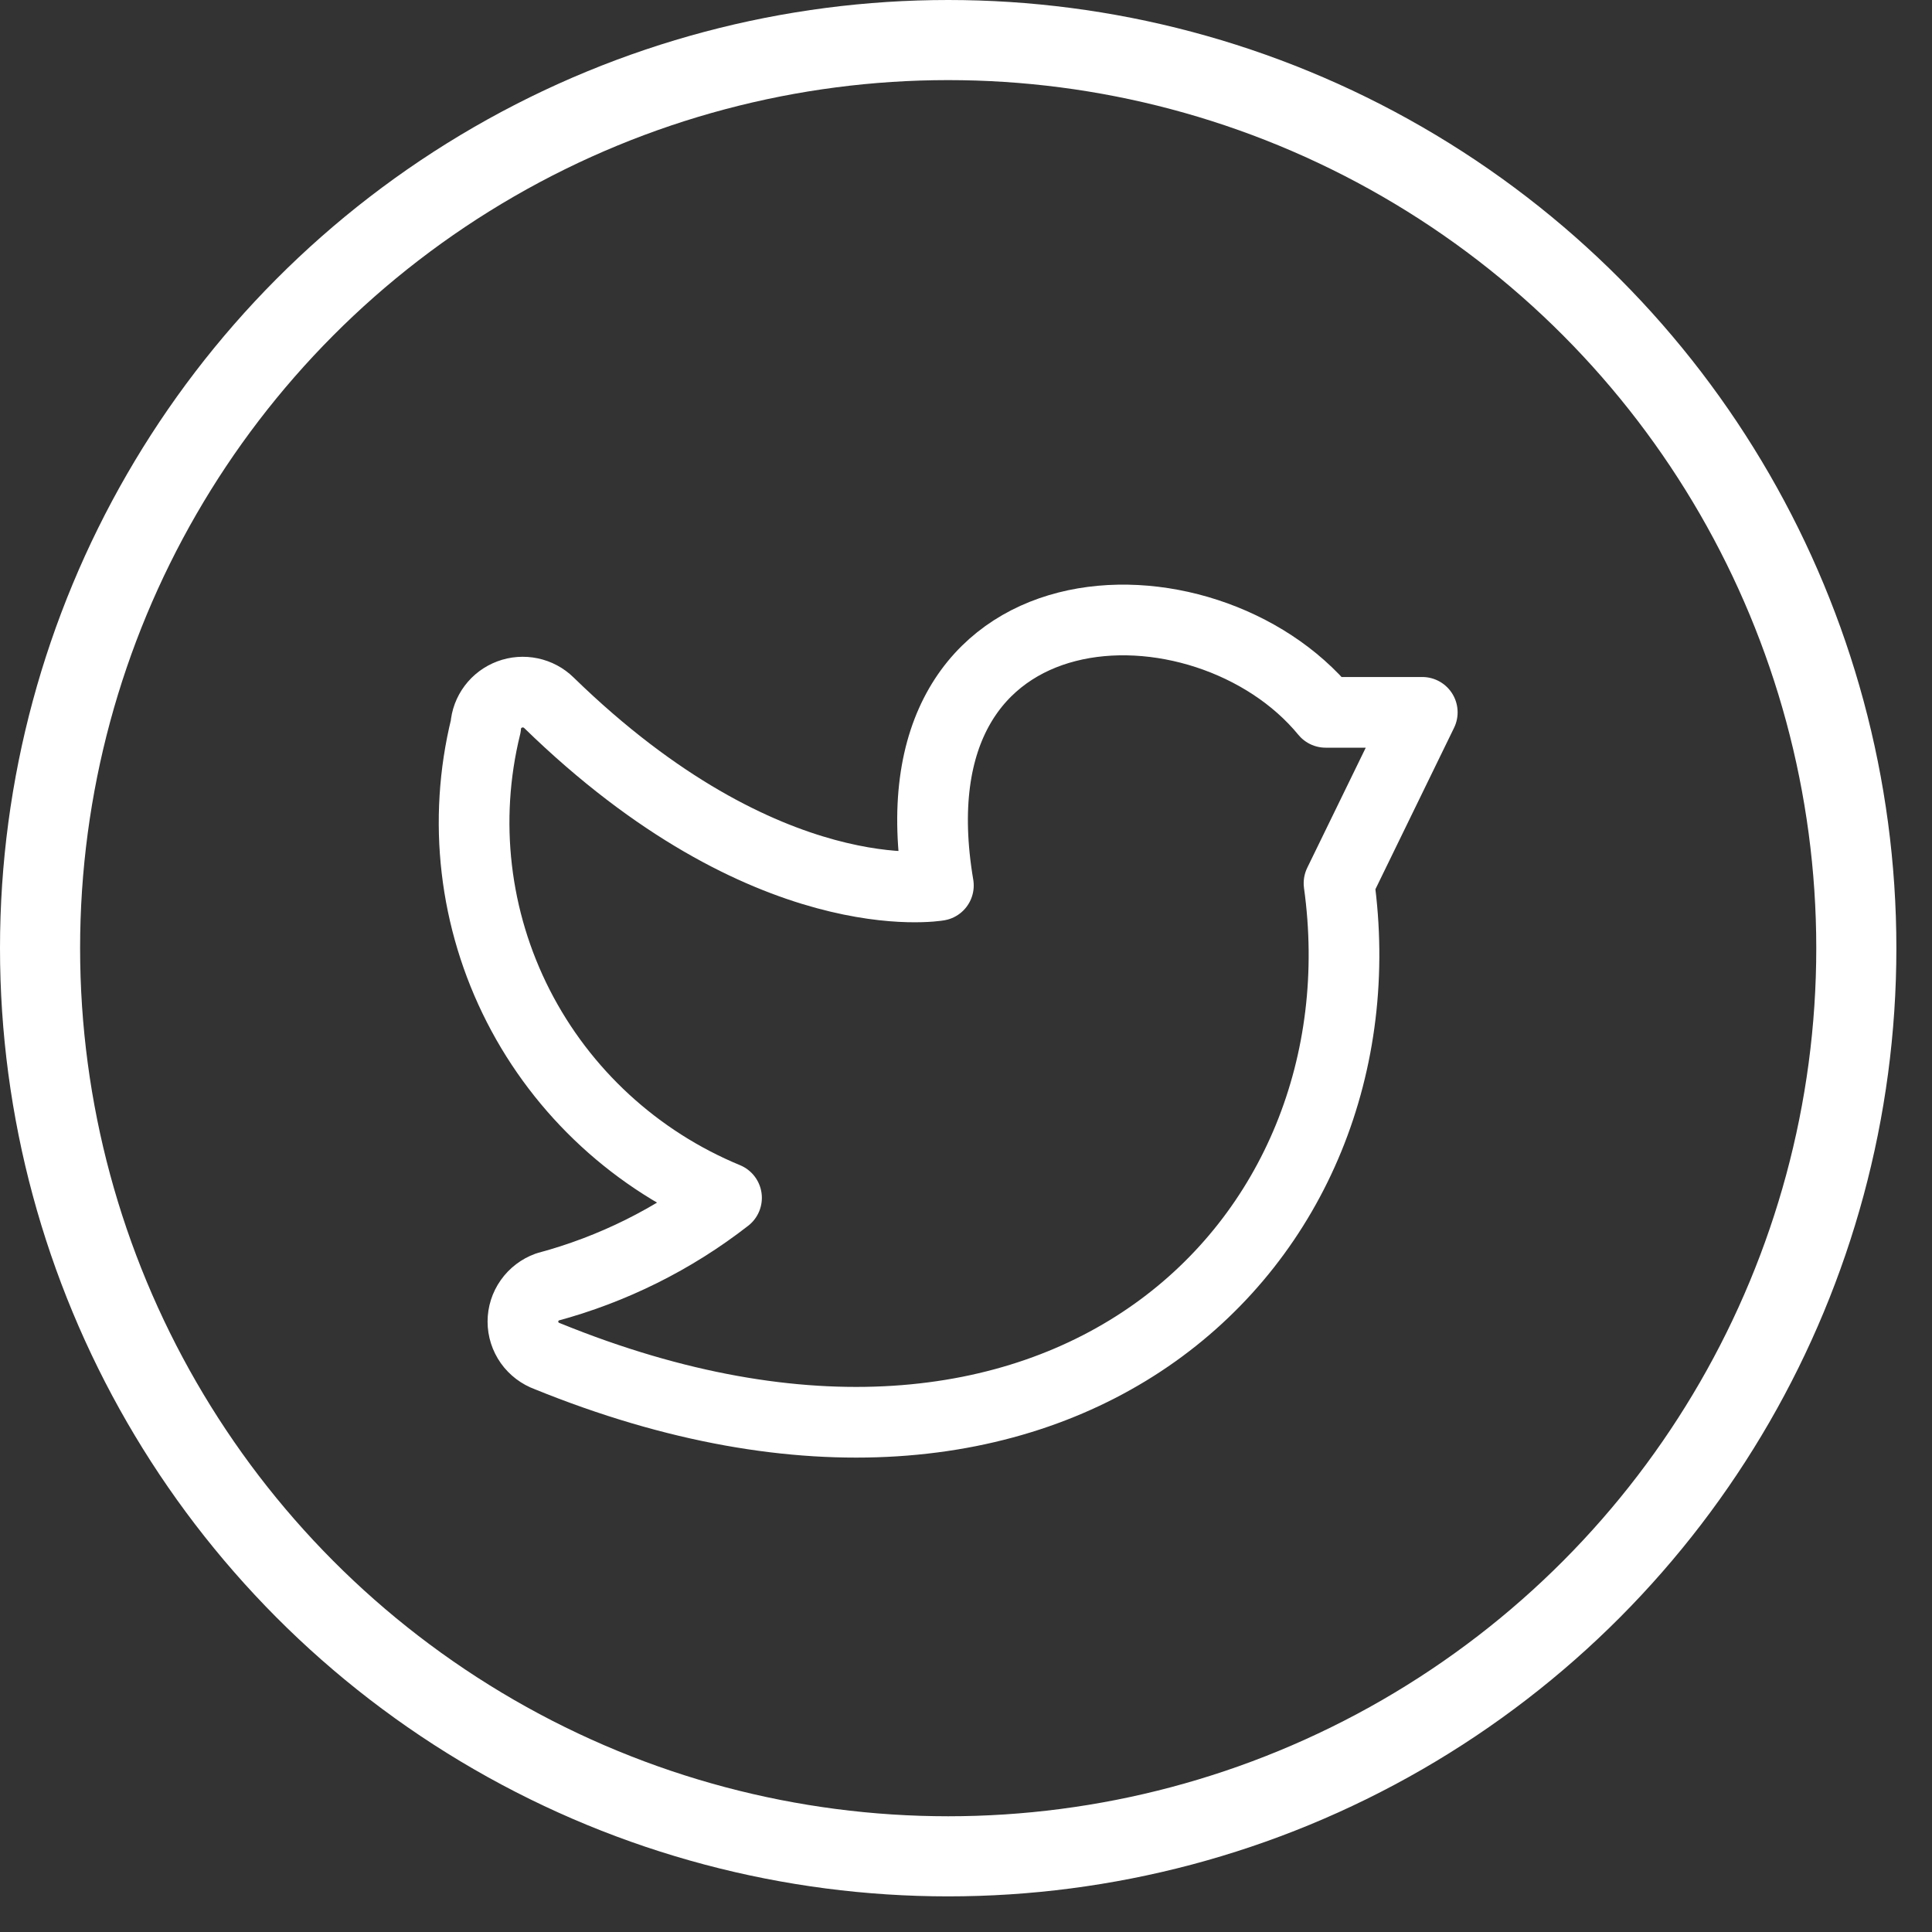 <svg width="41" height="41" viewBox="0 0 41 41" fill="none" xmlns="http://www.w3.org/2000/svg">
<rect x="0" y="0" width="41" height="41" fill="#333333" stroke="none"/>
<circle cx="20.122" cy="20.122" r="19.272" stroke="white" stroke-width="1.7"/>
<path d="M15.418 25.42C14.292 26.297 12.999 26.94 11.617 27.311C11.465 27.366 11.333 27.466 11.24 27.598C11.147 27.729 11.097 27.886 11.097 28.046C11.097 28.207 11.147 28.363 11.24 28.495C11.333 28.626 11.465 28.726 11.617 28.781C22.532 33.221 29.473 26.358 28.416 18.744L30.183 15.117H28.132C25.577 12.005 18.794 12.162 19.914 18.791C19.914 18.791 16.286 19.432 11.648 14.913C11.541 14.808 11.406 14.736 11.258 14.705C11.111 14.674 10.957 14.685 10.816 14.738C10.675 14.791 10.552 14.882 10.462 15.002C10.372 15.122 10.318 15.264 10.308 15.414C9.817 17.411 10.063 19.517 11 21.352C11.937 23.186 13.504 24.629 15.418 25.42V25.42Z" stroke="white" stroke-width="1.5" stroke-linecap="round" stroke-linejoin="round"/>
</svg>
